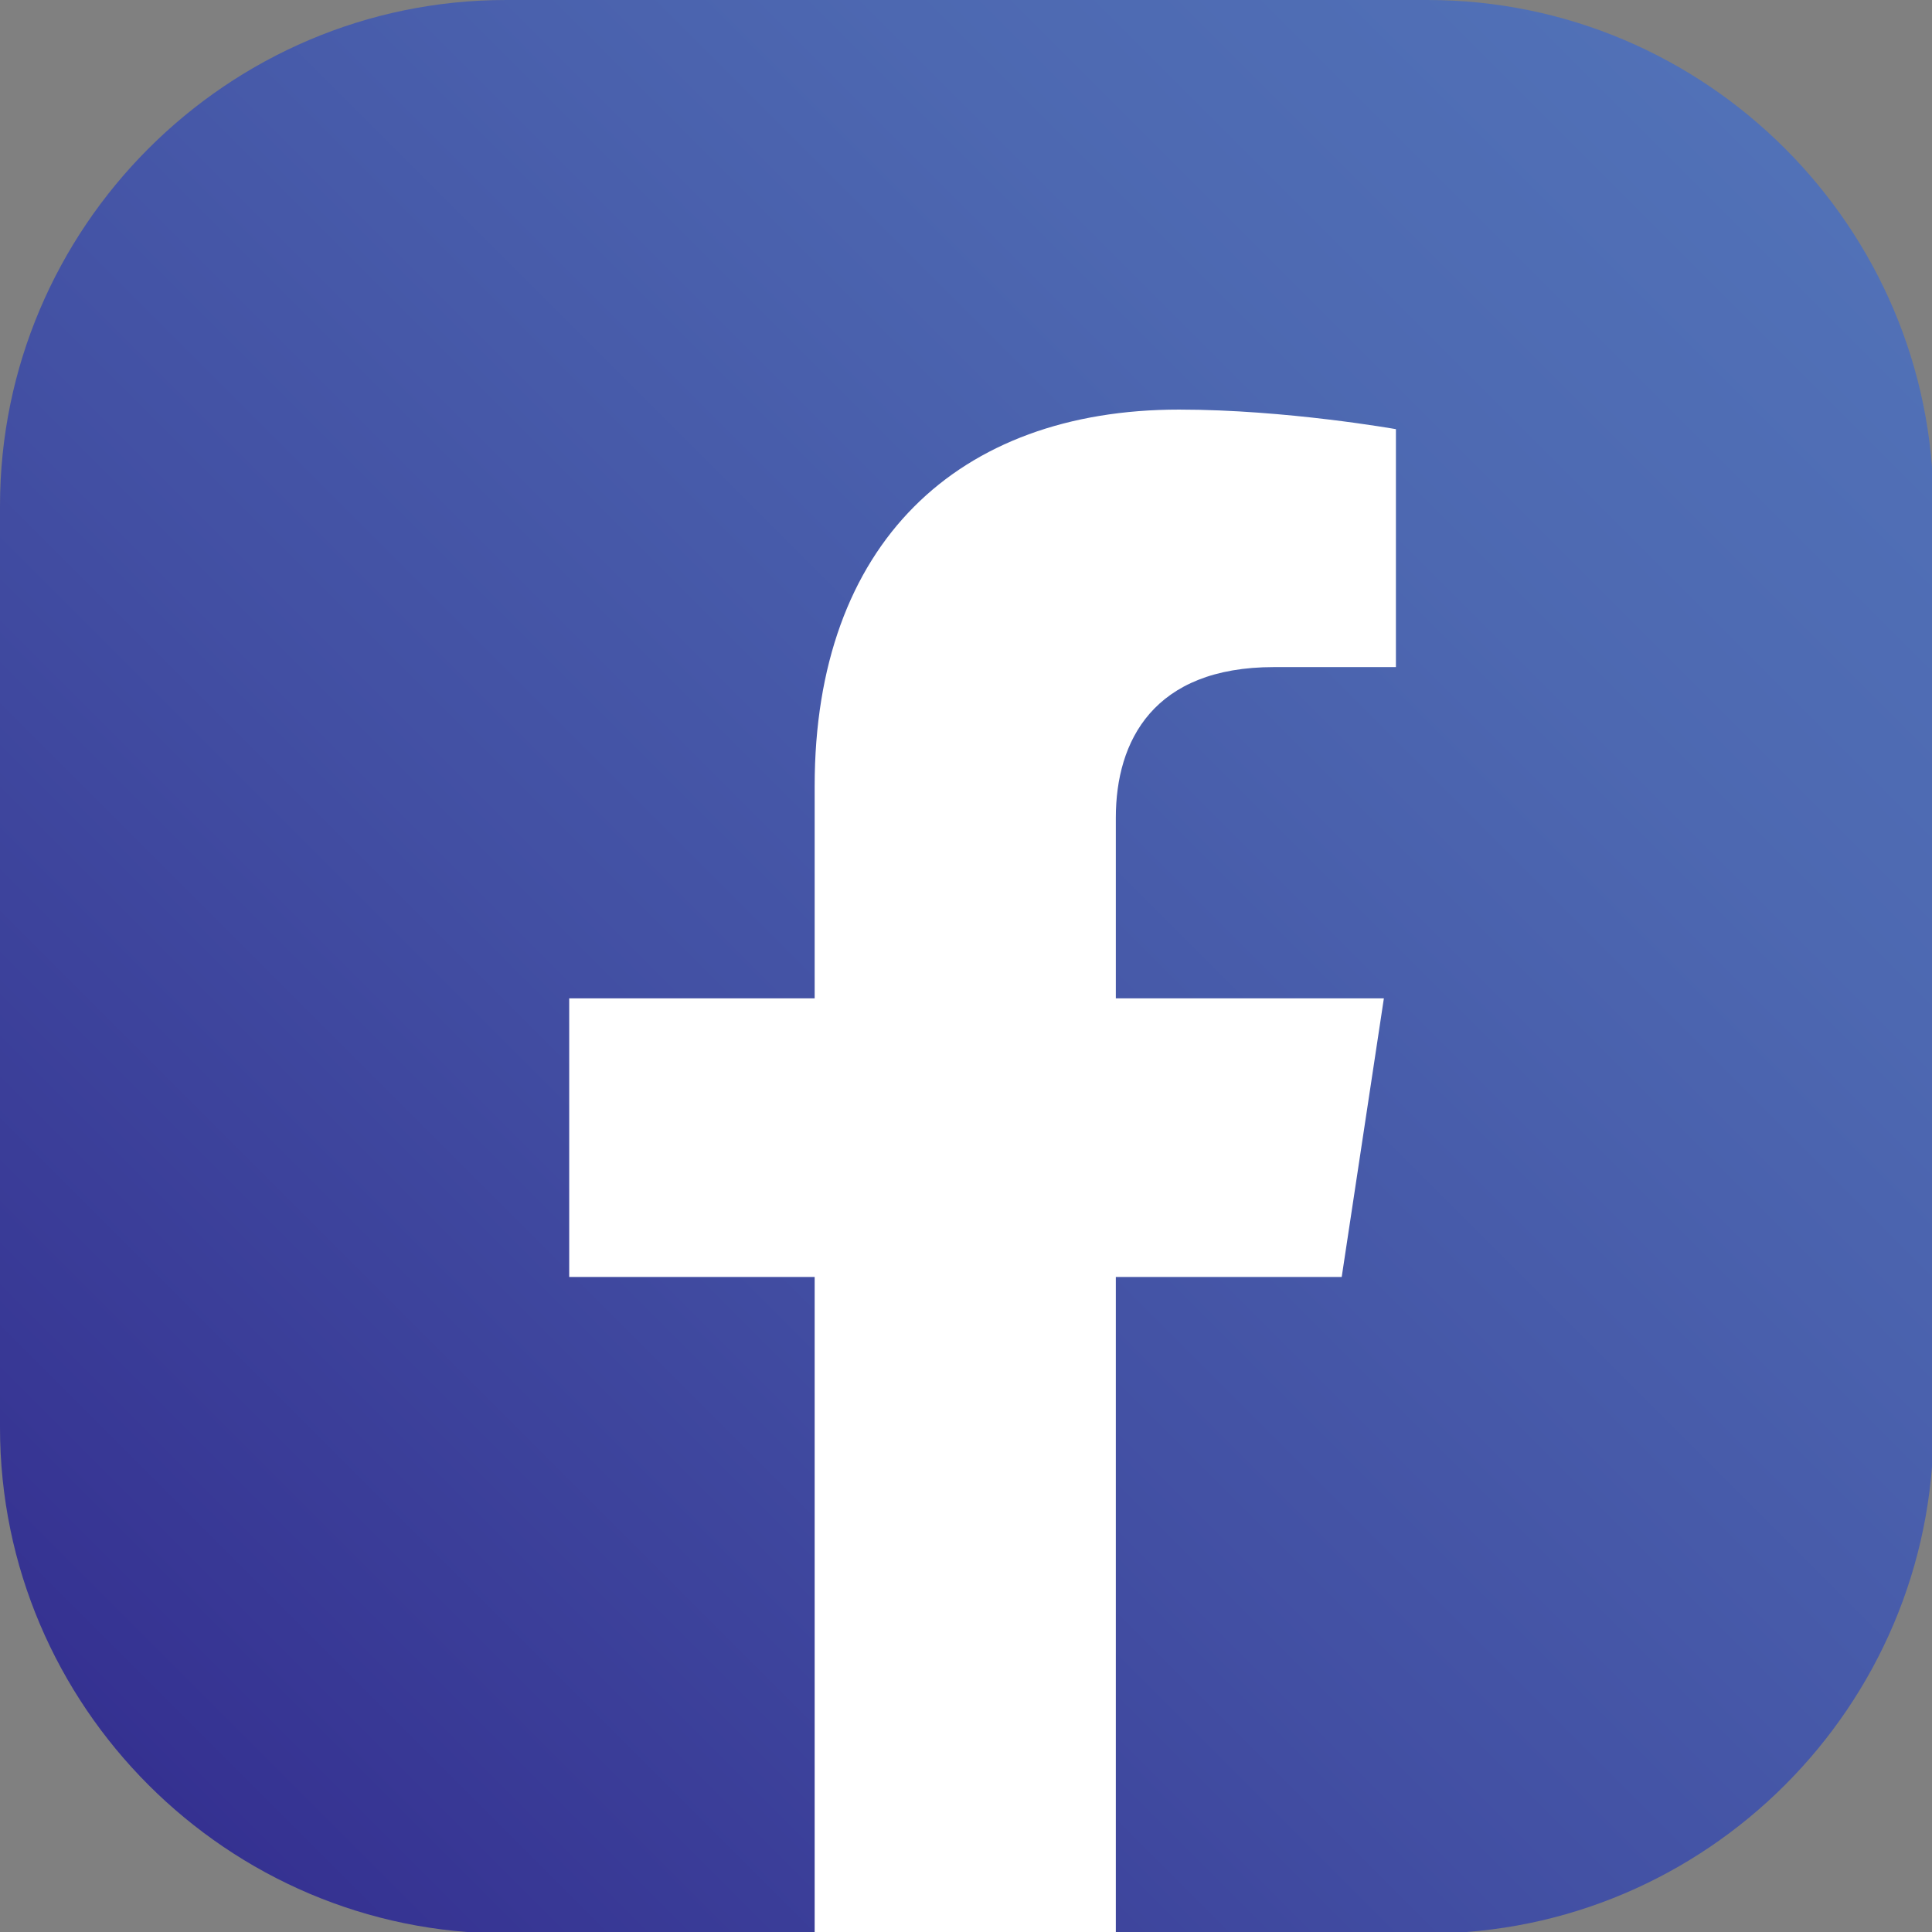 <?xml version="1.0" encoding="UTF-8"?>
<svg id="Layer_2" data-name="Layer 2" xmlns="http://www.w3.org/2000/svg" xmlns:xlink="http://www.w3.org/1999/xlink" viewBox="0 0 12.83 12.83">
  <rect x="0" y="0" width="12.83" height="12.83" fill="#808080" stroke="none"/>
  <defs>
    <style>
      .cls-1 {
        fill: #fff;
      }

      .cls-2 {
        fill: url(#linear-gradient);
      }
    </style>
    <linearGradient id="linear-gradient" x1="589.06" y1="-536.23" x2="599.92" y2="-525.37" gradientTransform="translate(-524.38 -588.08) rotate(90)" gradientUnits="userSpaceOnUse">
      <stop offset="0" stop-color="#5171b7"/>
      <stop offset=".23" stop-color="#4d68b1"/>
      <stop offset=".62" stop-color="#424fa3"/>
      <stop offset="1" stop-color="#353191"/>
    </linearGradient>
  </defs>
  <g id="Layer_1-2" data-name="Layer 1">
    <g>
      <path class="cls-2" d="M0,9.47V3.36C0,1.51,1.51,0,3.36,0h6.12c1.85,0,3.36,1.51,3.36,3.36v6.12c0,1.85-1.51,3.36-3.36,3.36h-2.06l-1.08-.26-.93,.26H3.36c-1.85,0-3.36-1.51-3.36-3.36Z"/>
      <path class="cls-1" d="M8.91,8.48l.28-1.85h-1.78v-1.2c0-.51,.25-1,1.05-1h.81v-1.58s-.73-.13-1.44-.13c-1.47,0-2.42,.89-2.42,2.5v1.41h-1.63v1.85h1.63v4.35h2v-4.35h1.49Z"/>
    </g>
  </g>
</svg>